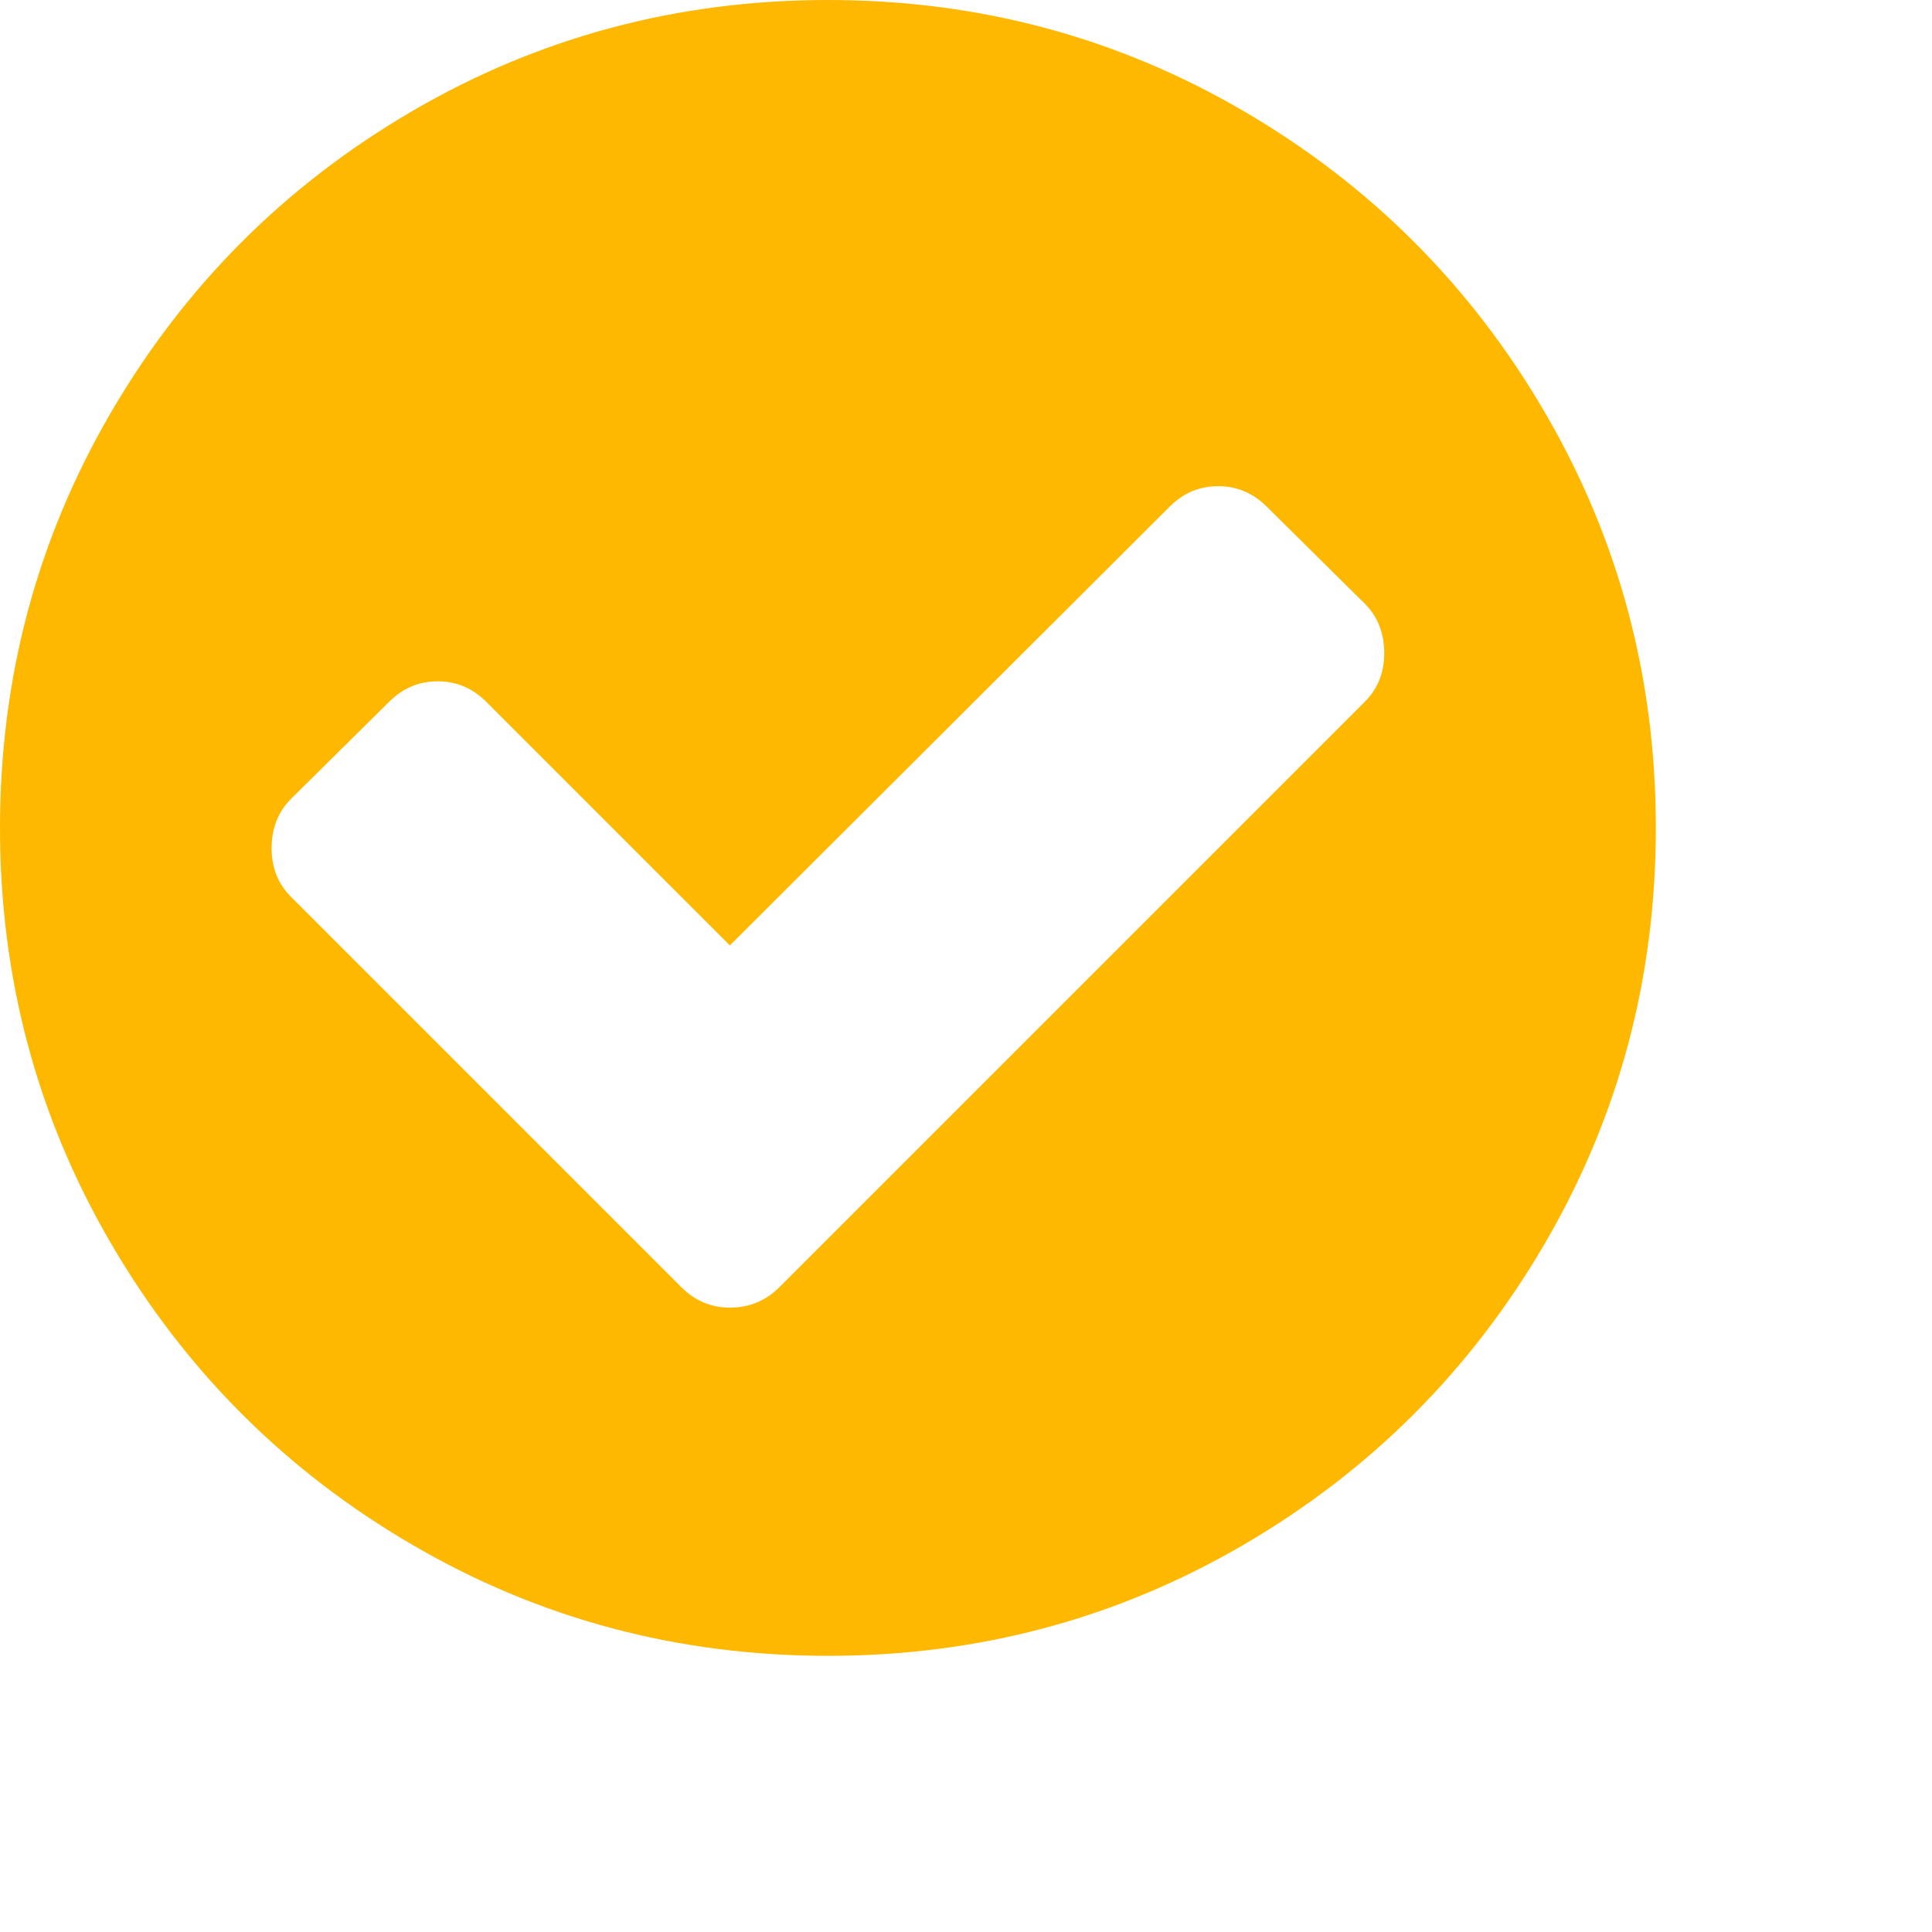 <svg width="17" height="17" viewBox="0 0 17 17" fill="none" xmlns="http://www.w3.org/2000/svg">
<path d="M12.18 5.748C12.18 5.571 12.123 5.426 12.009 5.312L11.146 4.458C11.025 4.338 10.883 4.278 10.719 4.278C10.554 4.278 10.412 4.338 10.292 4.458L6.422 8.319L4.278 6.175C4.158 6.055 4.016 5.995 3.851 5.995C3.687 5.995 3.544 6.055 3.424 6.175L2.561 7.029C2.447 7.143 2.39 7.288 2.39 7.465C2.39 7.636 2.447 7.778 2.561 7.892L5.995 11.326C6.115 11.446 6.257 11.506 6.422 11.506C6.593 11.506 6.738 11.446 6.858 11.326L12.009 6.175C12.123 6.061 12.18 5.919 12.18 5.748ZM14.57 7.285C14.57 8.607 14.244 9.826 13.593 10.942C12.942 12.058 12.058 12.942 10.942 13.593C9.826 14.244 8.607 14.57 7.285 14.57C5.963 14.57 4.744 14.244 3.628 13.593C2.512 12.942 1.628 12.058 0.977 10.942C0.326 9.826 0 8.607 0 7.285C0 5.963 0.326 4.744 0.977 3.628C1.628 2.512 2.512 1.628 3.628 0.977C4.744 0.326 5.963 0 7.285 0C8.607 0 9.826 0.326 10.942 0.977C12.058 1.628 12.942 2.512 13.593 3.628C14.244 4.744 14.57 5.963 14.57 7.285Z" fill="#FFB800"/>
</svg>

